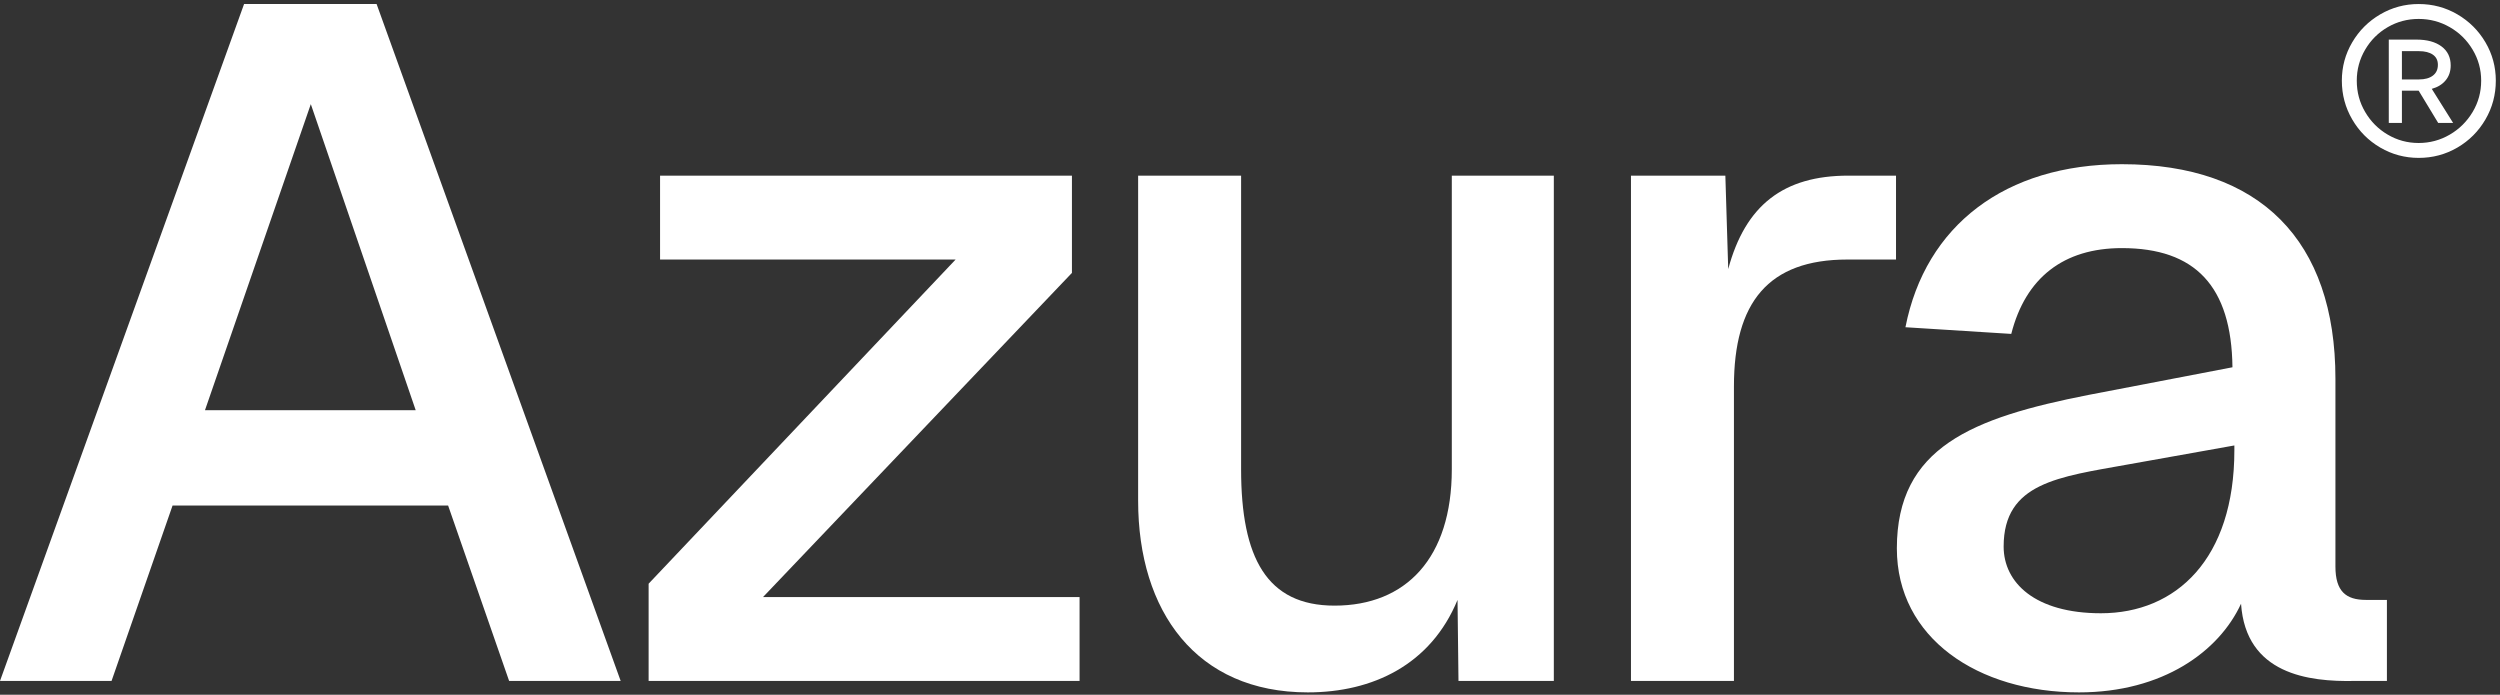 <svg width="529" height="147" viewBox="0 0 529 147" fill="none" xmlns="http://www.w3.org/2000/svg">
<rect x="0" y="0" width="529" height="147" fill="#333333" stroke="none"/>
<path d="M503.66 31.223C501.167 29.763 499.186 27.781 497.729 25.27C496.265 22.762 495.535 20.026 495.535 17.067C495.535 14.151 496.265 11.447 497.729 8.958C499.186 6.471 501.167 4.499 503.66 3.039C506.153 1.583 508.865 0.852 511.789 0.852C514.759 0.852 517.489 1.583 519.985 3.039C522.479 4.499 524.46 6.471 525.923 8.958C527.384 11.447 528.114 14.148 528.114 17.067C528.114 20.026 527.384 22.762 525.923 25.27C524.46 27.781 522.479 29.766 519.985 31.223C517.492 32.679 514.762 33.41 511.789 33.41C508.865 33.407 506.153 32.679 503.66 31.223ZM518.372 28.487C520.394 27.308 522.004 25.712 523.209 23.695C524.416 21.679 525.015 19.473 525.015 17.07C525.015 14.711 524.416 12.524 523.209 10.507C522.007 8.491 520.394 6.904 518.372 5.746C516.35 4.586 514.157 4.007 511.789 4.007C509.427 4.007 507.242 4.586 505.242 5.746C503.242 6.904 501.651 8.491 500.468 10.507C499.283 12.527 498.693 14.711 498.693 17.07C498.693 19.473 499.279 21.682 500.468 23.695C501.651 25.715 503.239 27.311 505.242 28.487C507.242 29.667 509.427 30.258 511.789 30.258C514.157 30.255 516.35 29.667 518.372 28.487ZM516.628 9.826C517.92 10.791 518.566 12.132 518.566 13.846C518.566 15.091 518.21 16.143 517.499 16.999C516.79 17.858 515.807 18.458 514.562 18.803L519.077 26.007H515.917L511.789 19.189H508.244V26.01H505.467V8.379H511.336C513.573 8.379 515.336 8.864 516.628 9.826ZM514.79 16.003C515.499 15.468 515.857 14.708 515.857 13.719C515.857 12.776 515.502 12.057 514.79 11.565C514.082 11.074 513.099 10.825 511.854 10.825H508.244V16.809H511.857C513.099 16.809 514.082 16.541 514.79 16.003Z" fill="white"/>
<path d="M0 144.088L51.646 0.852H79.688L131.335 144.088H107.731L94.819 106.968H36.515L23.604 144.088H0ZM43.375 86.794H87.96L65.768 22.035L43.375 86.794Z" fill="white"/>
<path d="M226.822 57.743L161.457 126.335H228.436V144.088H137.248V123.511L202.209 54.918H139.669V37.165H226.822V57.743Z" fill="white"/>
<path d="M328.789 144.088H308.615L308.413 126.94C302.764 140.659 290.458 146.509 276.739 146.509C253.135 146.509 240.829 129.361 240.829 105.959V37.165H262.617V99.302C262.617 118.064 268.064 128.151 282.388 128.151C297.519 128.151 307.202 118.064 307.202 99.302V37.165H328.789V144.088Z" fill="white"/>
<path d="M345.113 37.165H365.085L365.69 56.936C369.322 43.419 377.391 37.165 391.11 37.165H401.197V54.918H390.908C374.164 54.918 366.901 63.997 366.901 81.75V144.088H345.113V37.165Z" fill="white"/>
<path d="M403.191 69.242C407.427 47.656 424.374 34.744 448.986 34.744C478.239 34.744 494.177 50.884 494.177 80.136V119.879C494.177 125.125 496.396 126.94 500.633 126.94H505.071V144.088H498.212C488.528 144.29 475.213 142.676 474.204 127.747C469.564 137.834 457.661 146.509 439.908 146.509C418.523 146.509 401.375 135.01 401.375 116.046C401.375 94.662 417.313 88.408 441.926 83.566L472.389 77.715C472.187 60.567 464.521 52.498 448.986 52.498C436.68 52.498 428.61 58.752 425.584 70.654L403.191 69.242ZM423.97 115.643C423.97 123.309 430.628 129.765 444.548 129.765C460.486 129.765 472.792 118.265 472.792 95.267V94.258L450.197 98.293C435.671 100.916 423.97 102.126 423.97 115.643Z" fill="white"/>
</svg>
